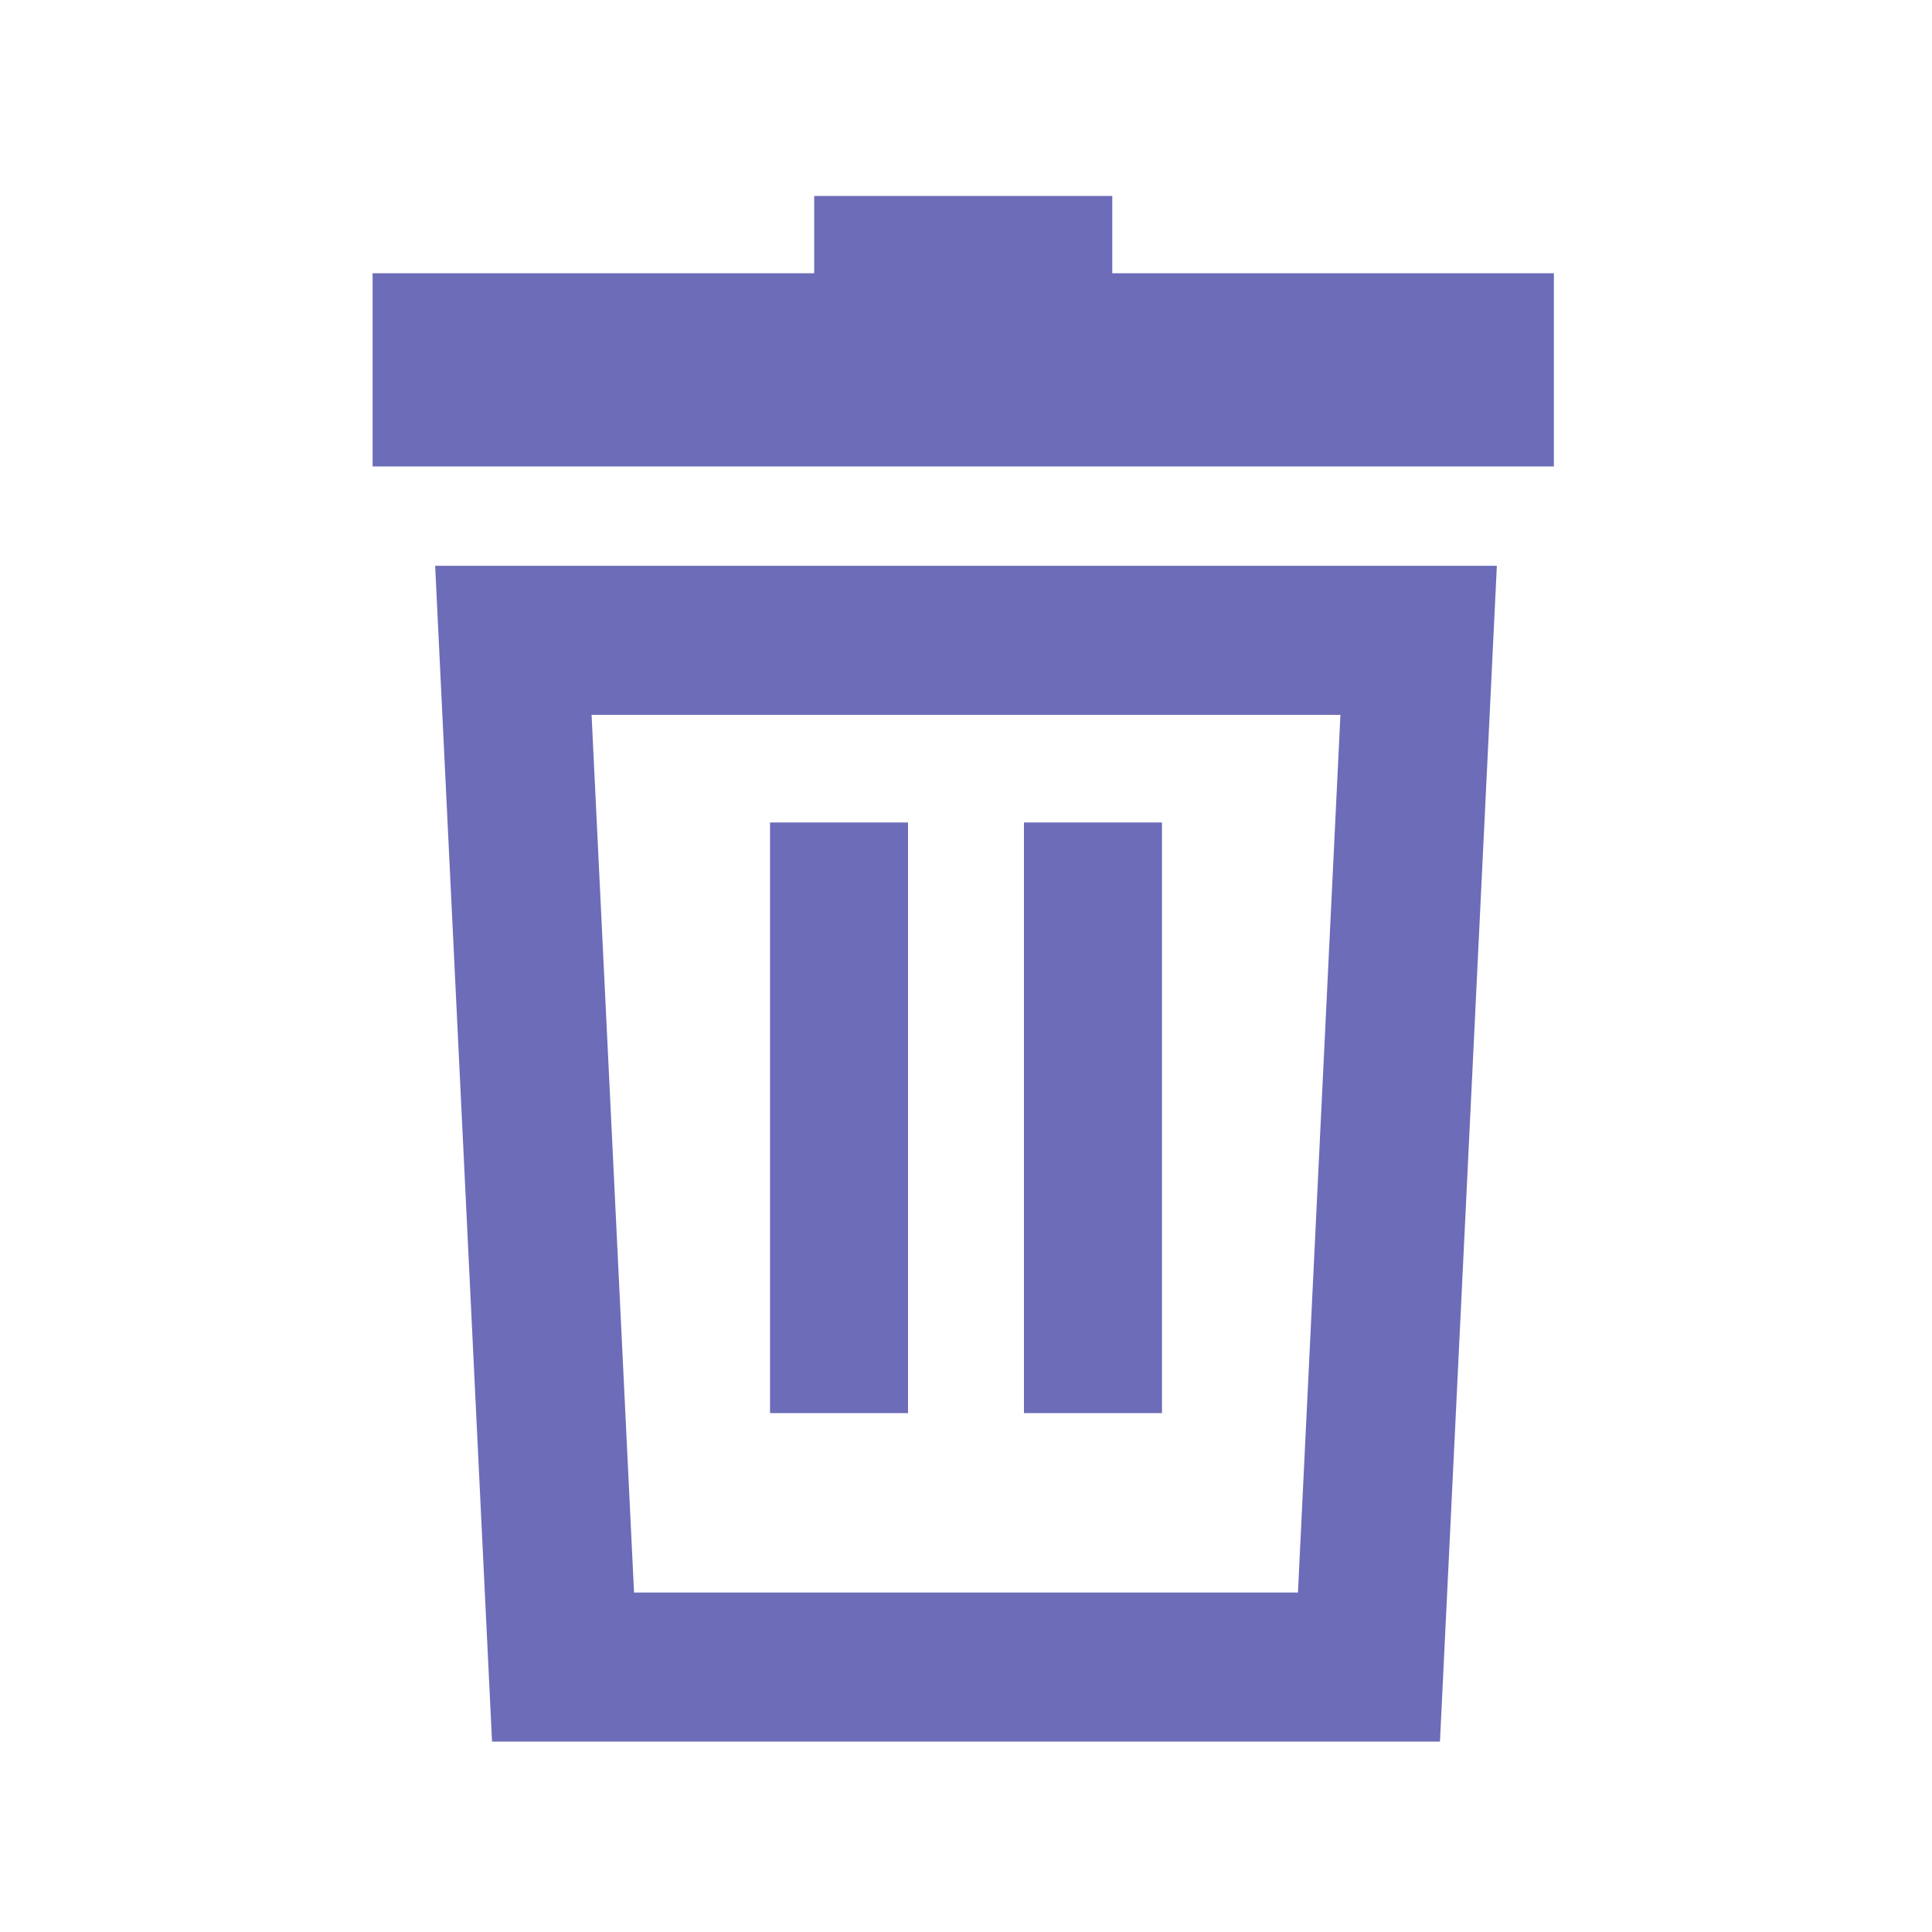 <?xml version="1.0" encoding="UTF-8"?>
<svg id="Layer_1" xmlns="http://www.w3.org/2000/svg" version="1.1" viewBox="0 0 35 35">
  <!-- Generator: Adobe Illustrator 29.0.1, SVG Export Plug-In . SVG Version: 2.1.0 Build 192)  -->
  <defs>
    <style>
      .st0 {
        stroke-width: 2.7px;
      }

      .st0, .st1 {
        fill: none;
        stroke: #6c6cb8;
        stroke-miterlimit: 10;
      }

      .st1 {
        stroke-width: 2.5px;
      }

      .st2 {
        display: none;
      }

      .st3 {
        fill: #6c6cb8;
      }
    </style>
  </defs>
  <g class="st2">
    <polygon class="st3" points="3.1 32.7 2 27.9 6.7 29.3 3.1 32.7"/>
    <rect class="st3" x="2.2" y="25.1" width="6" height="1.9" transform="translate(-21.3 23.8) rotate(-73.8)"/>
  </g>
  <g class="st2">
    <polygon class="st3" points="25.3 30.4 24.4 26.7 28 27.8 25.3 30.4"/>
    <rect class="st3" x="24.4" y="24.4" width="4.7" height="1.5" transform="translate(-4.8 43.9) rotate(-73.8)"/>
  </g>
  <g>
    <polygon class="st0" points="24.8 30.2 10.2 30.2 9.3 11.6 17.5 11.6 25.7 11.6 24.8 30.2"/>
    <rect class="st1" x="8" y="6.2" width="18.9" height="1"/>
    <rect class="st1" x="16" y="4.8" width="2.9" height="1.4"/>
    <g>
      <line class="st1" x1="15.2" y1="14.9" x2="15.2" y2="25.6"/>
      <line class="st1" x1="19.8" y1="14.9" x2="19.8" y2="25.6"/>
    </g>
  </g>
</svg>